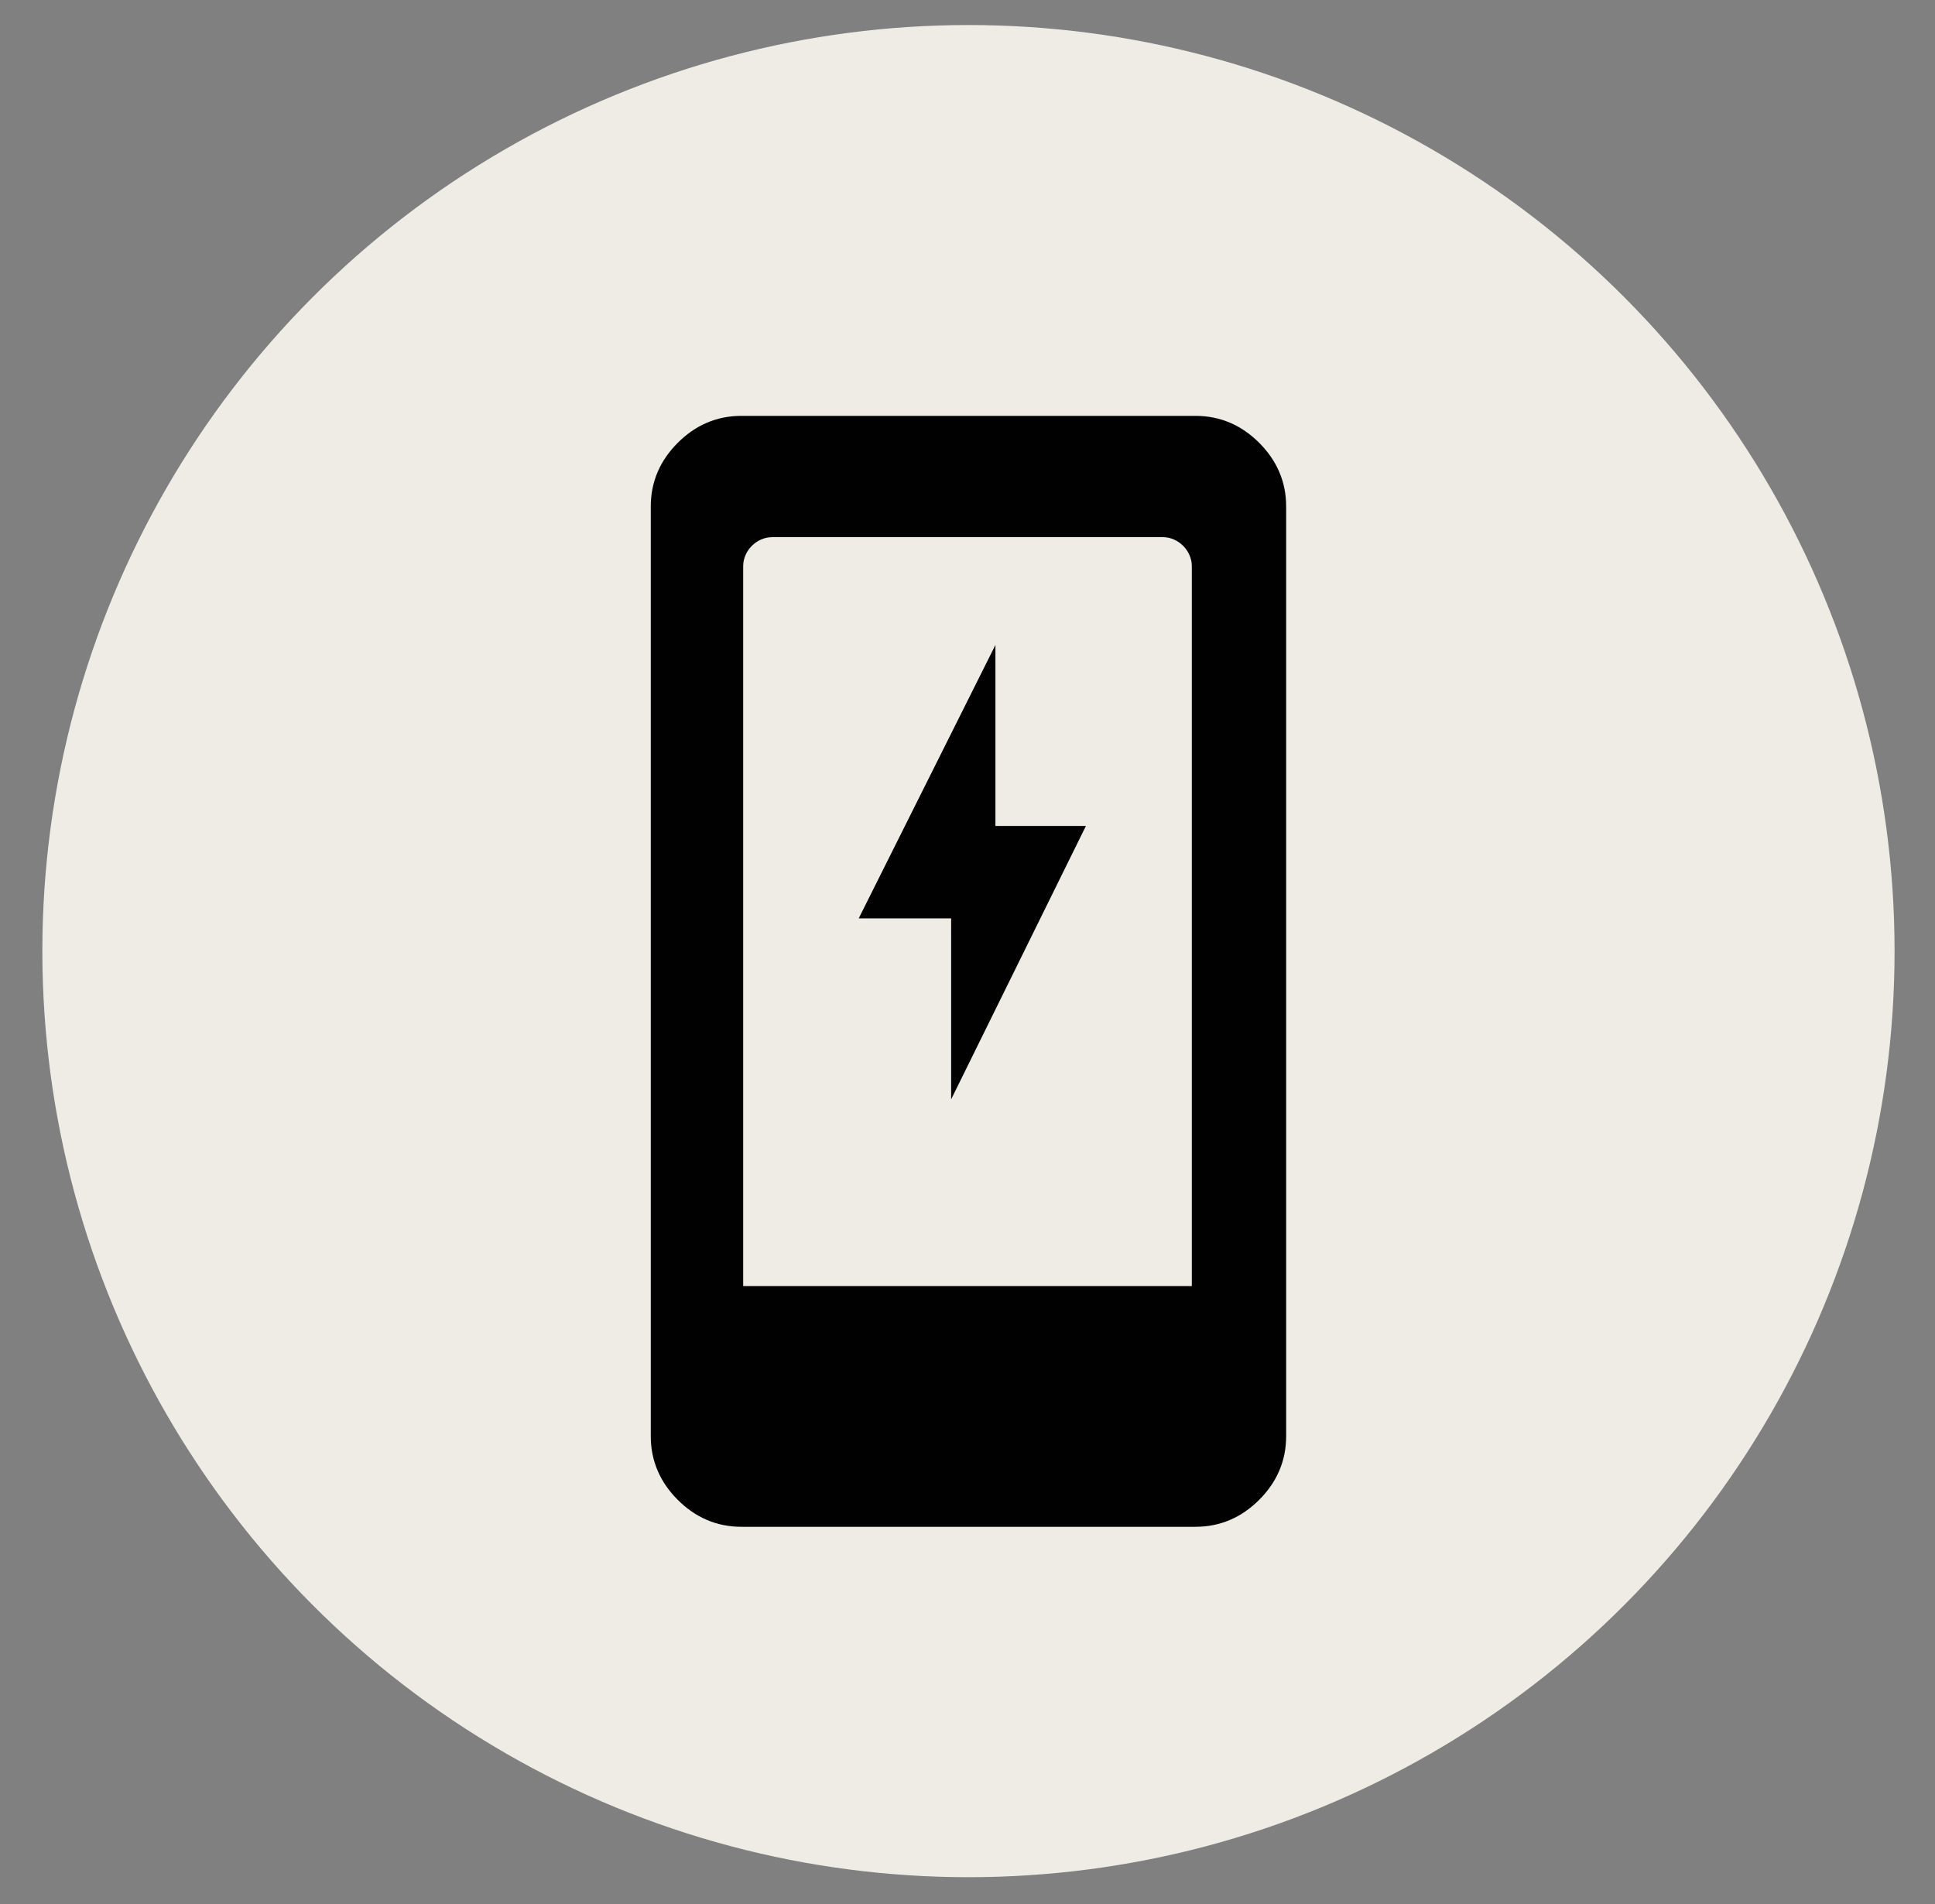 <?xml version="1.0" encoding="UTF-8"?>
<svg xmlns="http://www.w3.org/2000/svg" id="Calque_1" version="1.1" viewBox="0 0 100.5 98.9">
  <rect x="0" y="0" width="100.5" height="98.9" fill="#808080" stroke="none"/>
  <!-- Generator: Adobe Illustrator 29.0.1, SVG Export Plug-In . SVG Version: 2.1.0 Build 192)  -->
  <defs>
    <style>
      .st0 {
        fill: #010101;
      }

      .st1 {
        fill: #efece5;
      }
    </style>
  </defs>
  <circle class="st1" cx="50.3" cy="49.4" r="48.1"></circle>
  <path class="st0" d="M38.5,79.3c-1.3,0-2.4-.5-3.3-1.4-.9-.9-1.4-2-1.4-3.3V26.3c0-1.3.5-2.4,1.4-3.3s2-1.4,3.3-1.4h23.6c1.3,0,2.4.5,3.3,1.4s1.4,2,1.4,3.3v48.3c0,1.3-.5,2.4-1.4,3.3-.9.9-2,1.4-3.3,1.4h-23.6Z"></path>
  <path class="st1" d="M40.1,27.9h20.3c.8,0,1.5.7,1.5,1.5v37.4h-23.3V29.4c0-.8.7-1.5,1.5-1.5Z"></path>
  <polygon class="st0" points="49.4 57.1 56.4 42.9 51.7 42.9 51.7 33.5 44.6 47.7 49.4 47.7 49.4 57.1"></polygon>
</svg>
